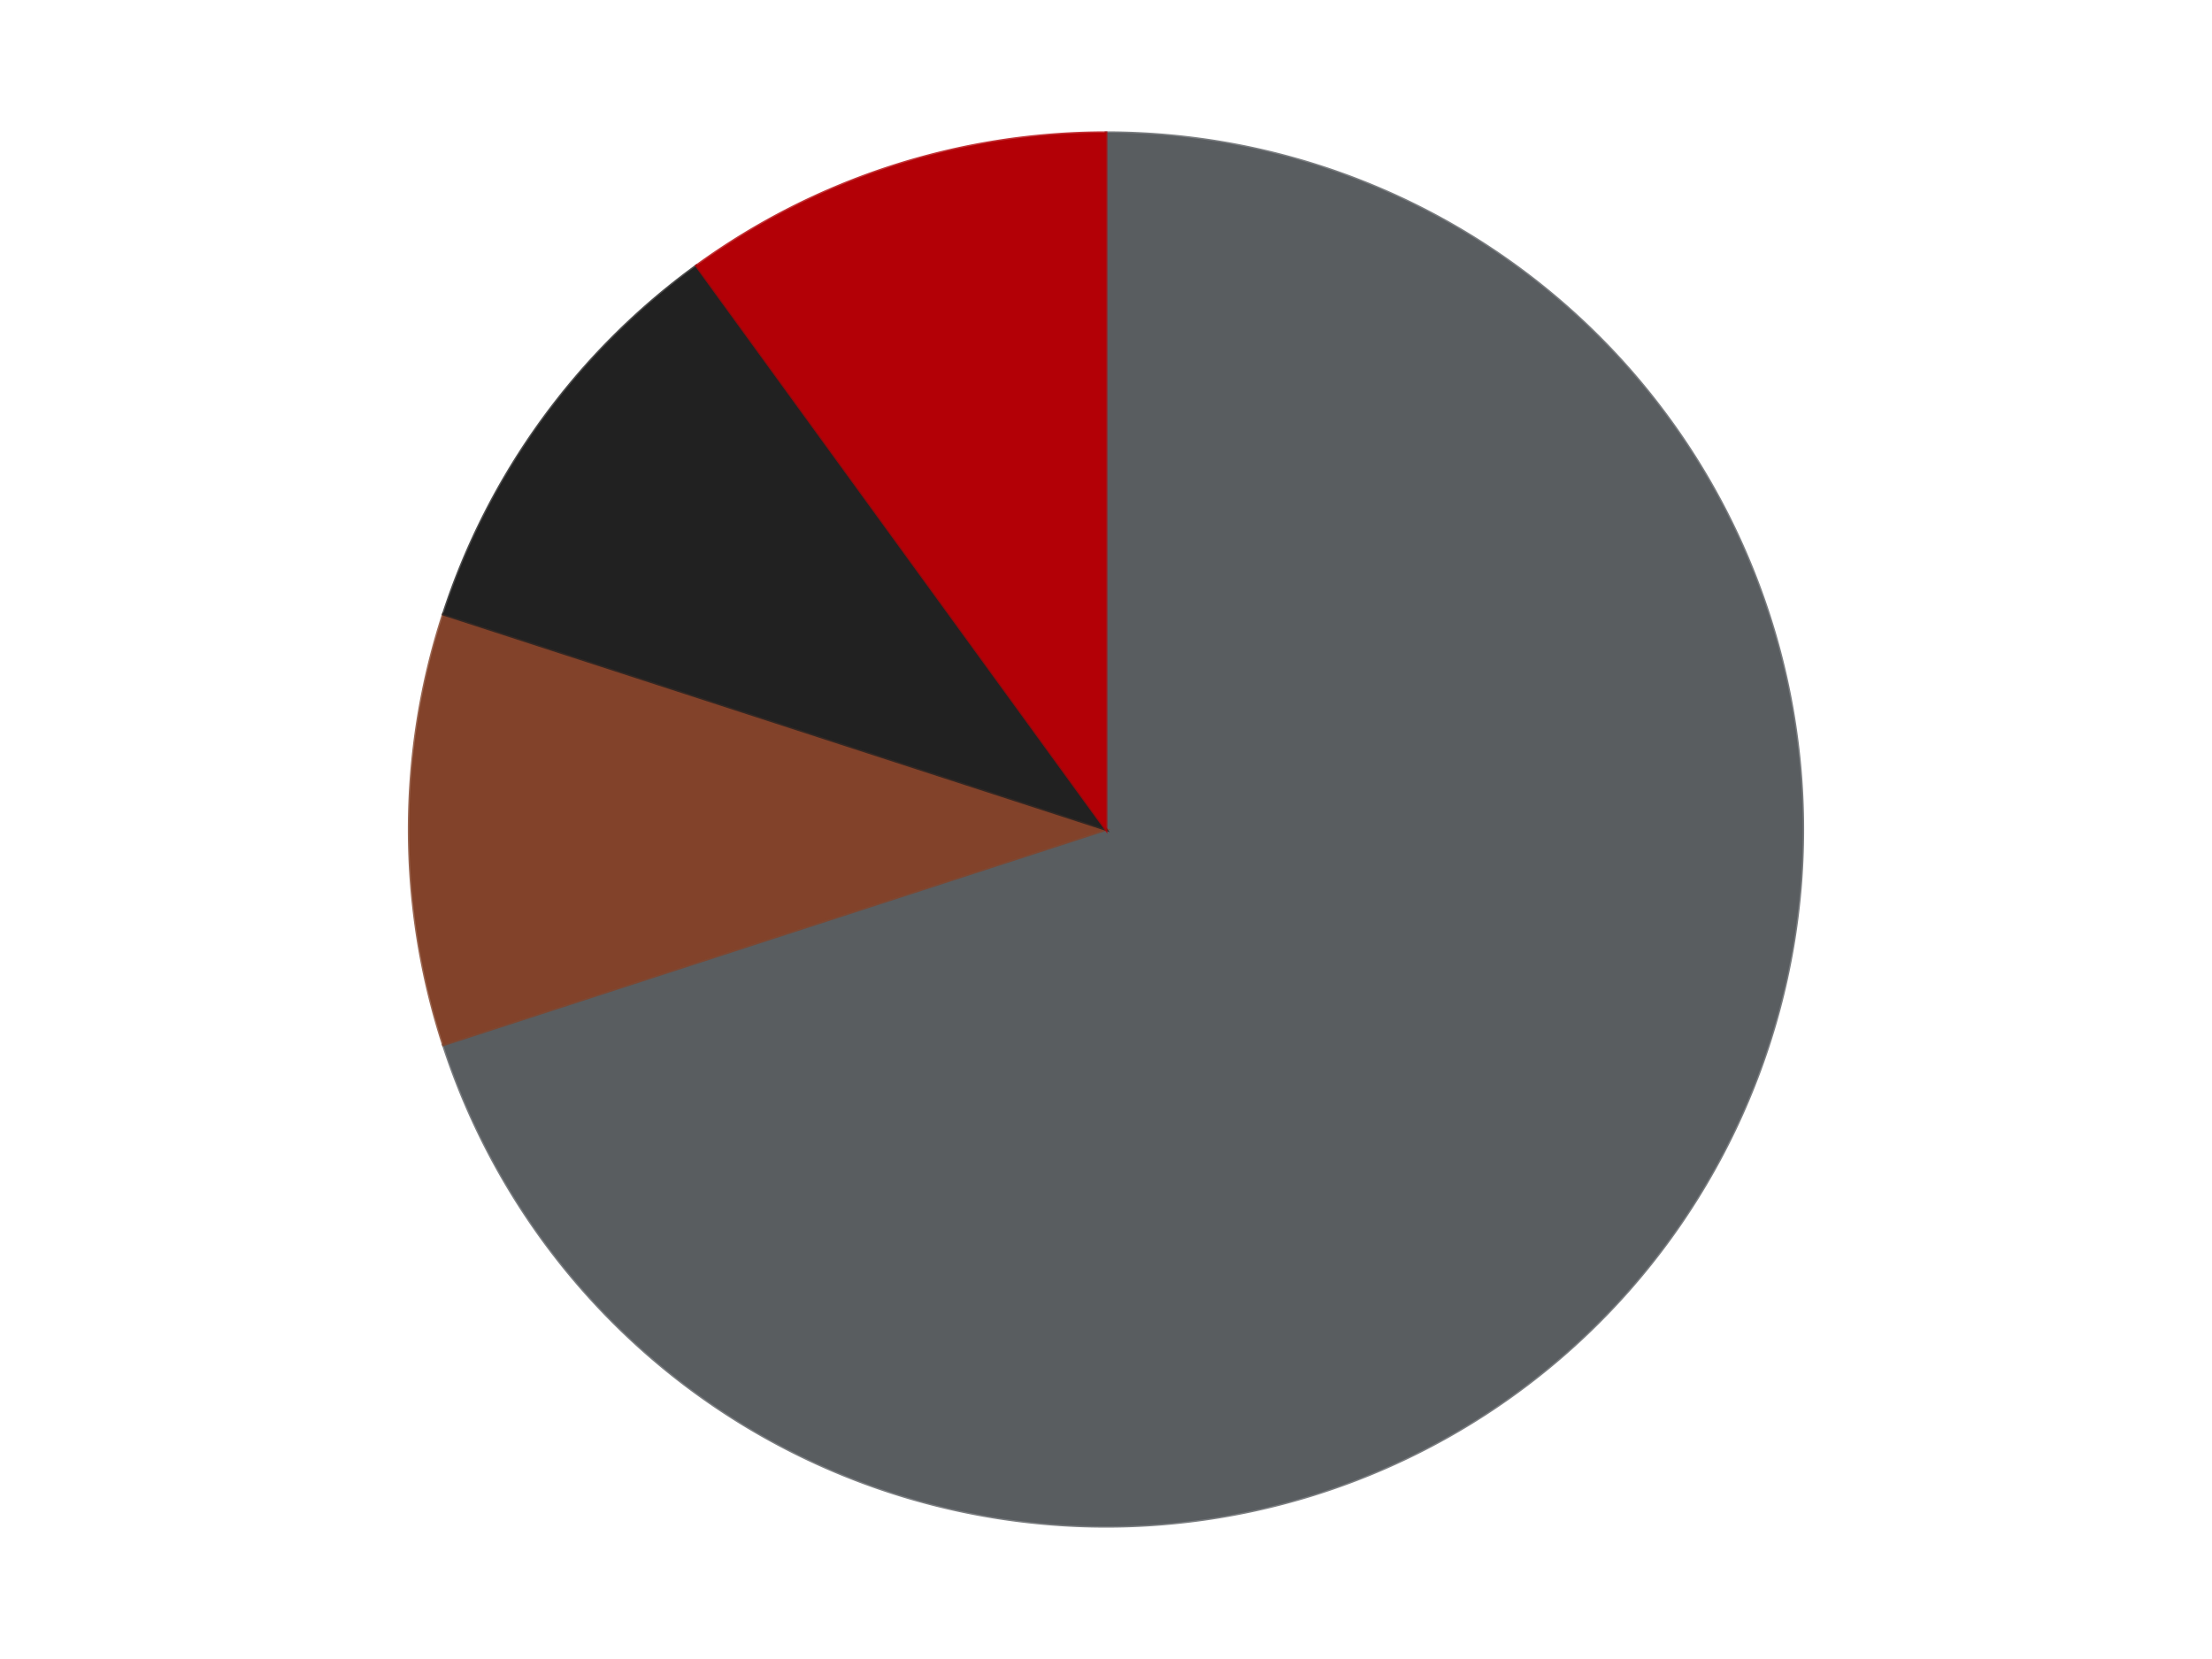 <?xml version='1.0' encoding='utf-8'?>
<svg xmlns="http://www.w3.org/2000/svg" xmlns:xlink="http://www.w3.org/1999/xlink" id="chart-540025fb-e62b-4264-9c94-7488ccca78c3" class="pygal-chart" viewBox="0 0 800 600"><!--Generated with pygal 3.0.4 (lxml) ©Kozea 2012-2016 on 2024-07-06--><!--http://pygal.org--><!--http://github.com/Kozea/pygal--><defs><style type="text/css">#chart-540025fb-e62b-4264-9c94-7488ccca78c3{-webkit-user-select:none;-webkit-font-smoothing:antialiased;font-family:Consolas,"Liberation Mono",Menlo,Courier,monospace}#chart-540025fb-e62b-4264-9c94-7488ccca78c3 .title{font-family:Consolas,"Liberation Mono",Menlo,Courier,monospace;font-size:16px}#chart-540025fb-e62b-4264-9c94-7488ccca78c3 .legends .legend text{font-family:Consolas,"Liberation Mono",Menlo,Courier,monospace;font-size:14px}#chart-540025fb-e62b-4264-9c94-7488ccca78c3 .axis text{font-family:Consolas,"Liberation Mono",Menlo,Courier,monospace;font-size:10px}#chart-540025fb-e62b-4264-9c94-7488ccca78c3 .axis text.major{font-family:Consolas,"Liberation Mono",Menlo,Courier,monospace;font-size:10px}#chart-540025fb-e62b-4264-9c94-7488ccca78c3 .text-overlay text.value{font-family:Consolas,"Liberation Mono",Menlo,Courier,monospace;font-size:16px}#chart-540025fb-e62b-4264-9c94-7488ccca78c3 .text-overlay text.label{font-family:Consolas,"Liberation Mono",Menlo,Courier,monospace;font-size:10px}#chart-540025fb-e62b-4264-9c94-7488ccca78c3 .tooltip{font-family:Consolas,"Liberation Mono",Menlo,Courier,monospace;font-size:14px}#chart-540025fb-e62b-4264-9c94-7488ccca78c3 text.no_data{font-family:Consolas,"Liberation Mono",Menlo,Courier,monospace;font-size:64px}
#chart-540025fb-e62b-4264-9c94-7488ccca78c3{background-color:transparent}#chart-540025fb-e62b-4264-9c94-7488ccca78c3 path,#chart-540025fb-e62b-4264-9c94-7488ccca78c3 line,#chart-540025fb-e62b-4264-9c94-7488ccca78c3 rect,#chart-540025fb-e62b-4264-9c94-7488ccca78c3 circle{-webkit-transition:150ms;-moz-transition:150ms;transition:150ms}#chart-540025fb-e62b-4264-9c94-7488ccca78c3 .graph &gt; .background{fill:transparent}#chart-540025fb-e62b-4264-9c94-7488ccca78c3 .plot &gt; .background{fill:transparent}#chart-540025fb-e62b-4264-9c94-7488ccca78c3 .graph{fill:rgba(0,0,0,.87)}#chart-540025fb-e62b-4264-9c94-7488ccca78c3 text.no_data{fill:rgba(0,0,0,1)}#chart-540025fb-e62b-4264-9c94-7488ccca78c3 .title{fill:rgba(0,0,0,1)}#chart-540025fb-e62b-4264-9c94-7488ccca78c3 .legends .legend text{fill:rgba(0,0,0,.87)}#chart-540025fb-e62b-4264-9c94-7488ccca78c3 .legends .legend:hover text{fill:rgba(0,0,0,1)}#chart-540025fb-e62b-4264-9c94-7488ccca78c3 .axis .line{stroke:rgba(0,0,0,1)}#chart-540025fb-e62b-4264-9c94-7488ccca78c3 .axis .guide.line{stroke:rgba(0,0,0,.54)}#chart-540025fb-e62b-4264-9c94-7488ccca78c3 .axis .major.line{stroke:rgba(0,0,0,.87)}#chart-540025fb-e62b-4264-9c94-7488ccca78c3 .axis text.major{fill:rgba(0,0,0,1)}#chart-540025fb-e62b-4264-9c94-7488ccca78c3 .axis.y .guides:hover .guide.line,#chart-540025fb-e62b-4264-9c94-7488ccca78c3 .line-graph .axis.x .guides:hover .guide.line,#chart-540025fb-e62b-4264-9c94-7488ccca78c3 .stackedline-graph .axis.x .guides:hover .guide.line,#chart-540025fb-e62b-4264-9c94-7488ccca78c3 .xy-graph .axis.x .guides:hover .guide.line{stroke:rgba(0,0,0,1)}#chart-540025fb-e62b-4264-9c94-7488ccca78c3 .axis .guides:hover text{fill:rgba(0,0,0,1)}#chart-540025fb-e62b-4264-9c94-7488ccca78c3 .reactive{fill-opacity:1.0;stroke-opacity:.8;stroke-width:1}#chart-540025fb-e62b-4264-9c94-7488ccca78c3 .ci{stroke:rgba(0,0,0,.87)}#chart-540025fb-e62b-4264-9c94-7488ccca78c3 .reactive.active,#chart-540025fb-e62b-4264-9c94-7488ccca78c3 .active .reactive{fill-opacity:0.6;stroke-opacity:.9;stroke-width:4}#chart-540025fb-e62b-4264-9c94-7488ccca78c3 .ci .reactive.active{stroke-width:1.5}#chart-540025fb-e62b-4264-9c94-7488ccca78c3 .series text{fill:rgba(0,0,0,1)}#chart-540025fb-e62b-4264-9c94-7488ccca78c3 .tooltip rect{fill:transparent;stroke:rgba(0,0,0,1);-webkit-transition:opacity 150ms;-moz-transition:opacity 150ms;transition:opacity 150ms}#chart-540025fb-e62b-4264-9c94-7488ccca78c3 .tooltip .label{fill:rgba(0,0,0,.87)}#chart-540025fb-e62b-4264-9c94-7488ccca78c3 .tooltip .label{fill:rgba(0,0,0,.87)}#chart-540025fb-e62b-4264-9c94-7488ccca78c3 .tooltip .legend{font-size:.8em;fill:rgba(0,0,0,.54)}#chart-540025fb-e62b-4264-9c94-7488ccca78c3 .tooltip .x_label{font-size:.6em;fill:rgba(0,0,0,1)}#chart-540025fb-e62b-4264-9c94-7488ccca78c3 .tooltip .xlink{font-size:.5em;text-decoration:underline}#chart-540025fb-e62b-4264-9c94-7488ccca78c3 .tooltip .value{font-size:1.5em}#chart-540025fb-e62b-4264-9c94-7488ccca78c3 .bound{font-size:.5em}#chart-540025fb-e62b-4264-9c94-7488ccca78c3 .max-value{font-size:.75em;fill:rgba(0,0,0,.54)}#chart-540025fb-e62b-4264-9c94-7488ccca78c3 .map-element{fill:transparent;stroke:rgba(0,0,0,.54) !important}#chart-540025fb-e62b-4264-9c94-7488ccca78c3 .map-element .reactive{fill-opacity:inherit;stroke-opacity:inherit}#chart-540025fb-e62b-4264-9c94-7488ccca78c3 .color-0,#chart-540025fb-e62b-4264-9c94-7488ccca78c3 .color-0 a:visited{stroke:#F44336;fill:#F44336}#chart-540025fb-e62b-4264-9c94-7488ccca78c3 .color-1,#chart-540025fb-e62b-4264-9c94-7488ccca78c3 .color-1 a:visited{stroke:#3F51B5;fill:#3F51B5}#chart-540025fb-e62b-4264-9c94-7488ccca78c3 .color-2,#chart-540025fb-e62b-4264-9c94-7488ccca78c3 .color-2 a:visited{stroke:#009688;fill:#009688}#chart-540025fb-e62b-4264-9c94-7488ccca78c3 .color-3,#chart-540025fb-e62b-4264-9c94-7488ccca78c3 .color-3 a:visited{stroke:#FFC107;fill:#FFC107}#chart-540025fb-e62b-4264-9c94-7488ccca78c3 .text-overlay .color-0 text{fill:black}#chart-540025fb-e62b-4264-9c94-7488ccca78c3 .text-overlay .color-1 text{fill:black}#chart-540025fb-e62b-4264-9c94-7488ccca78c3 .text-overlay .color-2 text{fill:black}#chart-540025fb-e62b-4264-9c94-7488ccca78c3 .text-overlay .color-3 text{fill:black}
#chart-540025fb-e62b-4264-9c94-7488ccca78c3 text.no_data{text-anchor:middle}#chart-540025fb-e62b-4264-9c94-7488ccca78c3 .guide.line{fill:none}#chart-540025fb-e62b-4264-9c94-7488ccca78c3 .centered{text-anchor:middle}#chart-540025fb-e62b-4264-9c94-7488ccca78c3 .title{text-anchor:middle}#chart-540025fb-e62b-4264-9c94-7488ccca78c3 .legends .legend text{fill-opacity:1}#chart-540025fb-e62b-4264-9c94-7488ccca78c3 .axis.x text{text-anchor:middle}#chart-540025fb-e62b-4264-9c94-7488ccca78c3 .axis.x:not(.web) text[transform]{text-anchor:start}#chart-540025fb-e62b-4264-9c94-7488ccca78c3 .axis.x:not(.web) text[transform].backwards{text-anchor:end}#chart-540025fb-e62b-4264-9c94-7488ccca78c3 .axis.y text{text-anchor:end}#chart-540025fb-e62b-4264-9c94-7488ccca78c3 .axis.y text[transform].backwards{text-anchor:start}#chart-540025fb-e62b-4264-9c94-7488ccca78c3 .axis.y2 text{text-anchor:start}#chart-540025fb-e62b-4264-9c94-7488ccca78c3 .axis.y2 text[transform].backwards{text-anchor:end}#chart-540025fb-e62b-4264-9c94-7488ccca78c3 .axis .guide.line{stroke-dasharray:4,4;stroke:black}#chart-540025fb-e62b-4264-9c94-7488ccca78c3 .axis .major.guide.line{stroke-dasharray:6,6;stroke:black}#chart-540025fb-e62b-4264-9c94-7488ccca78c3 .horizontal .axis.y .guide.line,#chart-540025fb-e62b-4264-9c94-7488ccca78c3 .horizontal .axis.y2 .guide.line,#chart-540025fb-e62b-4264-9c94-7488ccca78c3 .vertical .axis.x .guide.line{opacity:0}#chart-540025fb-e62b-4264-9c94-7488ccca78c3 .horizontal .axis.always_show .guide.line,#chart-540025fb-e62b-4264-9c94-7488ccca78c3 .vertical .axis.always_show .guide.line{opacity:1 !important}#chart-540025fb-e62b-4264-9c94-7488ccca78c3 .axis.y .guides:hover .guide.line,#chart-540025fb-e62b-4264-9c94-7488ccca78c3 .axis.y2 .guides:hover .guide.line,#chart-540025fb-e62b-4264-9c94-7488ccca78c3 .axis.x .guides:hover .guide.line{opacity:1}#chart-540025fb-e62b-4264-9c94-7488ccca78c3 .axis .guides:hover text{opacity:1}#chart-540025fb-e62b-4264-9c94-7488ccca78c3 .nofill{fill:none}#chart-540025fb-e62b-4264-9c94-7488ccca78c3 .subtle-fill{fill-opacity:.2}#chart-540025fb-e62b-4264-9c94-7488ccca78c3 .dot{stroke-width:1px;fill-opacity:1;stroke-opacity:1}#chart-540025fb-e62b-4264-9c94-7488ccca78c3 .dot.active{stroke-width:5px}#chart-540025fb-e62b-4264-9c94-7488ccca78c3 .dot.negative{fill:transparent}#chart-540025fb-e62b-4264-9c94-7488ccca78c3 text,#chart-540025fb-e62b-4264-9c94-7488ccca78c3 tspan{stroke:none !important}#chart-540025fb-e62b-4264-9c94-7488ccca78c3 .series text.active{opacity:1}#chart-540025fb-e62b-4264-9c94-7488ccca78c3 .tooltip rect{fill-opacity:.95;stroke-width:.5}#chart-540025fb-e62b-4264-9c94-7488ccca78c3 .tooltip text{fill-opacity:1}#chart-540025fb-e62b-4264-9c94-7488ccca78c3 .showable{visibility:hidden}#chart-540025fb-e62b-4264-9c94-7488ccca78c3 .showable.shown{visibility:visible}#chart-540025fb-e62b-4264-9c94-7488ccca78c3 .gauge-background{fill:rgba(229,229,229,1);stroke:none}#chart-540025fb-e62b-4264-9c94-7488ccca78c3 .bg-lines{stroke:transparent;stroke-width:2px}</style><script type="text/javascript">window.pygal = window.pygal || {};window.pygal.config = window.pygal.config || {};window.pygal.config['540025fb-e62b-4264-9c94-7488ccca78c3'] = {"allow_interruptions": false, "box_mode": "extremes", "classes": ["pygal-chart"], "css": ["file://style.css", "file://graph.css"], "defs": [], "disable_xml_declaration": false, "dots_size": 2.5, "dynamic_print_values": false, "explicit_size": false, "fill": false, "force_uri_protocol": "https", "formatter": null, "half_pie": false, "height": 600, "include_x_axis": false, "inner_radius": 0, "interpolate": null, "interpolation_parameters": {}, "interpolation_precision": 250, "inverse_y_axis": false, "js": ["//kozea.github.io/pygal.js/2.0.x/pygal-tooltips.min.js"], "legend_at_bottom": false, "legend_at_bottom_columns": null, "legend_box_size": 12, "logarithmic": false, "margin": 20, "margin_bottom": null, "margin_left": null, "margin_right": null, "margin_top": null, "max_scale": 16, "min_scale": 4, "missing_value_fill_truncation": "x", "no_data_text": "No data", "no_prefix": false, "order_min": null, "pretty_print": false, "print_labels": false, "print_values": false, "print_values_position": "center", "print_zeroes": true, "range": null, "rounded_bars": null, "secondary_range": null, "show_dots": true, "show_legend": false, "show_minor_x_labels": true, "show_minor_y_labels": true, "show_only_major_dots": false, "show_x_guides": false, "show_x_labels": true, "show_y_guides": true, "show_y_labels": true, "spacing": 10, "stack_from_top": false, "strict": false, "stroke": true, "stroke_style": null, "style": {"background": "transparent", "ci_colors": [], "colors": ["#F44336", "#3F51B5", "#009688", "#FFC107", "#FF5722", "#9C27B0", "#03A9F4", "#8BC34A", "#FF9800", "#E91E63", "#2196F3", "#4CAF50", "#FFEB3B", "#673AB7", "#00BCD4", "#CDDC39", "#9E9E9E", "#607D8B"], "dot_opacity": "1", "font_family": "Consolas, \"Liberation Mono\", Menlo, Courier, monospace", "foreground": "rgba(0, 0, 0, .87)", "foreground_strong": "rgba(0, 0, 0, 1)", "foreground_subtle": "rgba(0, 0, 0, .54)", "guide_stroke_color": "black", "guide_stroke_dasharray": "4,4", "label_font_family": "Consolas, \"Liberation Mono\", Menlo, Courier, monospace", "label_font_size": 10, "legend_font_family": "Consolas, \"Liberation Mono\", Menlo, Courier, monospace", "legend_font_size": 14, "major_guide_stroke_color": "black", "major_guide_stroke_dasharray": "6,6", "major_label_font_family": "Consolas, \"Liberation Mono\", Menlo, Courier, monospace", "major_label_font_size": 10, "no_data_font_family": "Consolas, \"Liberation Mono\", Menlo, Courier, monospace", "no_data_font_size": 64, "opacity": "1.0", "opacity_hover": "0.6", "plot_background": "transparent", "stroke_opacity": ".8", "stroke_opacity_hover": ".9", "stroke_width": "1", "stroke_width_hover": "4", "title_font_family": "Consolas, \"Liberation Mono\", Menlo, Courier, monospace", "title_font_size": 16, "tooltip_font_family": "Consolas, \"Liberation Mono\", Menlo, Courier, monospace", "tooltip_font_size": 14, "transition": "150ms", "value_background": "rgba(229, 229, 229, 1)", "value_colors": [], "value_font_family": "Consolas, \"Liberation Mono\", Menlo, Courier, monospace", "value_font_size": 16, "value_label_font_family": "Consolas, \"Liberation Mono\", Menlo, Courier, monospace", "value_label_font_size": 10}, "title": null, "tooltip_border_radius": 0, "tooltip_fancy_mode": true, "truncate_label": null, "truncate_legend": null, "width": 800, "x_label_rotation": 0, "x_labels": null, "x_labels_major": null, "x_labels_major_count": null, "x_labels_major_every": null, "x_title": null, "xrange": null, "y_label_rotation": 0, "y_labels": null, "y_labels_major": null, "y_labels_major_count": null, "y_labels_major_every": null, "y_title": null, "zero": 0, "legends": ["Dark Bluish Gray", "Reddish Brown", "Black", "Red"]}</script><script type="text/javascript" xlink:href="https://kozea.github.io/pygal.js/2.0.x/pygal-tooltips.min.js"/></defs><title>Pygal</title><g class="graph pie-graph vertical"><rect x="0" y="0" width="800" height="600" class="background"/><g transform="translate(20, 20)" class="plot"><rect x="0" y="0" width="760" height="560" class="background"/><g class="series serie-0 color-0"><g class="slices"><g class="slice" style="fill: #595D60; stroke: #595D60"><path d="M380 28 A252 252 0 1 1 140.334 357.872 L380 280 A0 0 0 1 0 380 280 z" class="slice reactive tooltip-trigger"/><desc class="value">7</desc><desc class="x centered">481.93614129124336</desc><desc class="y centered">354.0609417888516</desc></g></g></g><g class="series serie-1 color-1"><g class="slices"><g class="slice" style="fill: #82422A; stroke: #82422A"><path d="M140.334 357.872 A252 252 0 0 1 140.334 202.128 L380 280 A0 0 0 0 0 380 280 z" class="slice reactive tooltip-trigger"/><desc class="value">1</desc><desc class="x centered">254.0</desc><desc class="y centered">280.0</desc></g></g></g><g class="series serie-2 color-2"><g class="slices"><g class="slice" style="fill: #212121; stroke: #212121"><path d="M140.334 202.128 A252 252 0 0 1 231.878 76.128 L380 280 A0 0 0 0 0 380 280 z" class="slice reactive tooltip-trigger"/><desc class="value">1</desc><desc class="x centered">278.0638587087566</desc><desc class="y centered">205.9390582111484</desc></g></g></g><g class="series serie-3 color-3"><g class="slices"><g class="slice" style="fill: #B30006; stroke: #B30006"><path d="M231.878 76.128 A252 252 0 0 1 380 28 L380 280 A0 0 0 0 0 380 280 z" class="slice reactive tooltip-trigger"/><desc class="value">1</desc><desc class="x centered">341.0638587087566</desc><desc class="y centered">160.16687894681064</desc></g></g></g></g><g class="titles"/><g transform="translate(20, 20)" class="plot overlay"><g class="series serie-0 color-0"/><g class="series serie-1 color-1"/><g class="series serie-2 color-2"/><g class="series serie-3 color-3"/></g><g transform="translate(20, 20)" class="plot text-overlay"><g class="series serie-0 color-0"/><g class="series serie-1 color-1"/><g class="series serie-2 color-2"/><g class="series serie-3 color-3"/></g><g transform="translate(20, 20)" class="plot tooltip-overlay"><g transform="translate(0 0)" style="opacity: 0" class="tooltip"><rect rx="0" ry="0" width="0" height="0" class="tooltip-box"/><g class="text"/></g></g></g></svg>